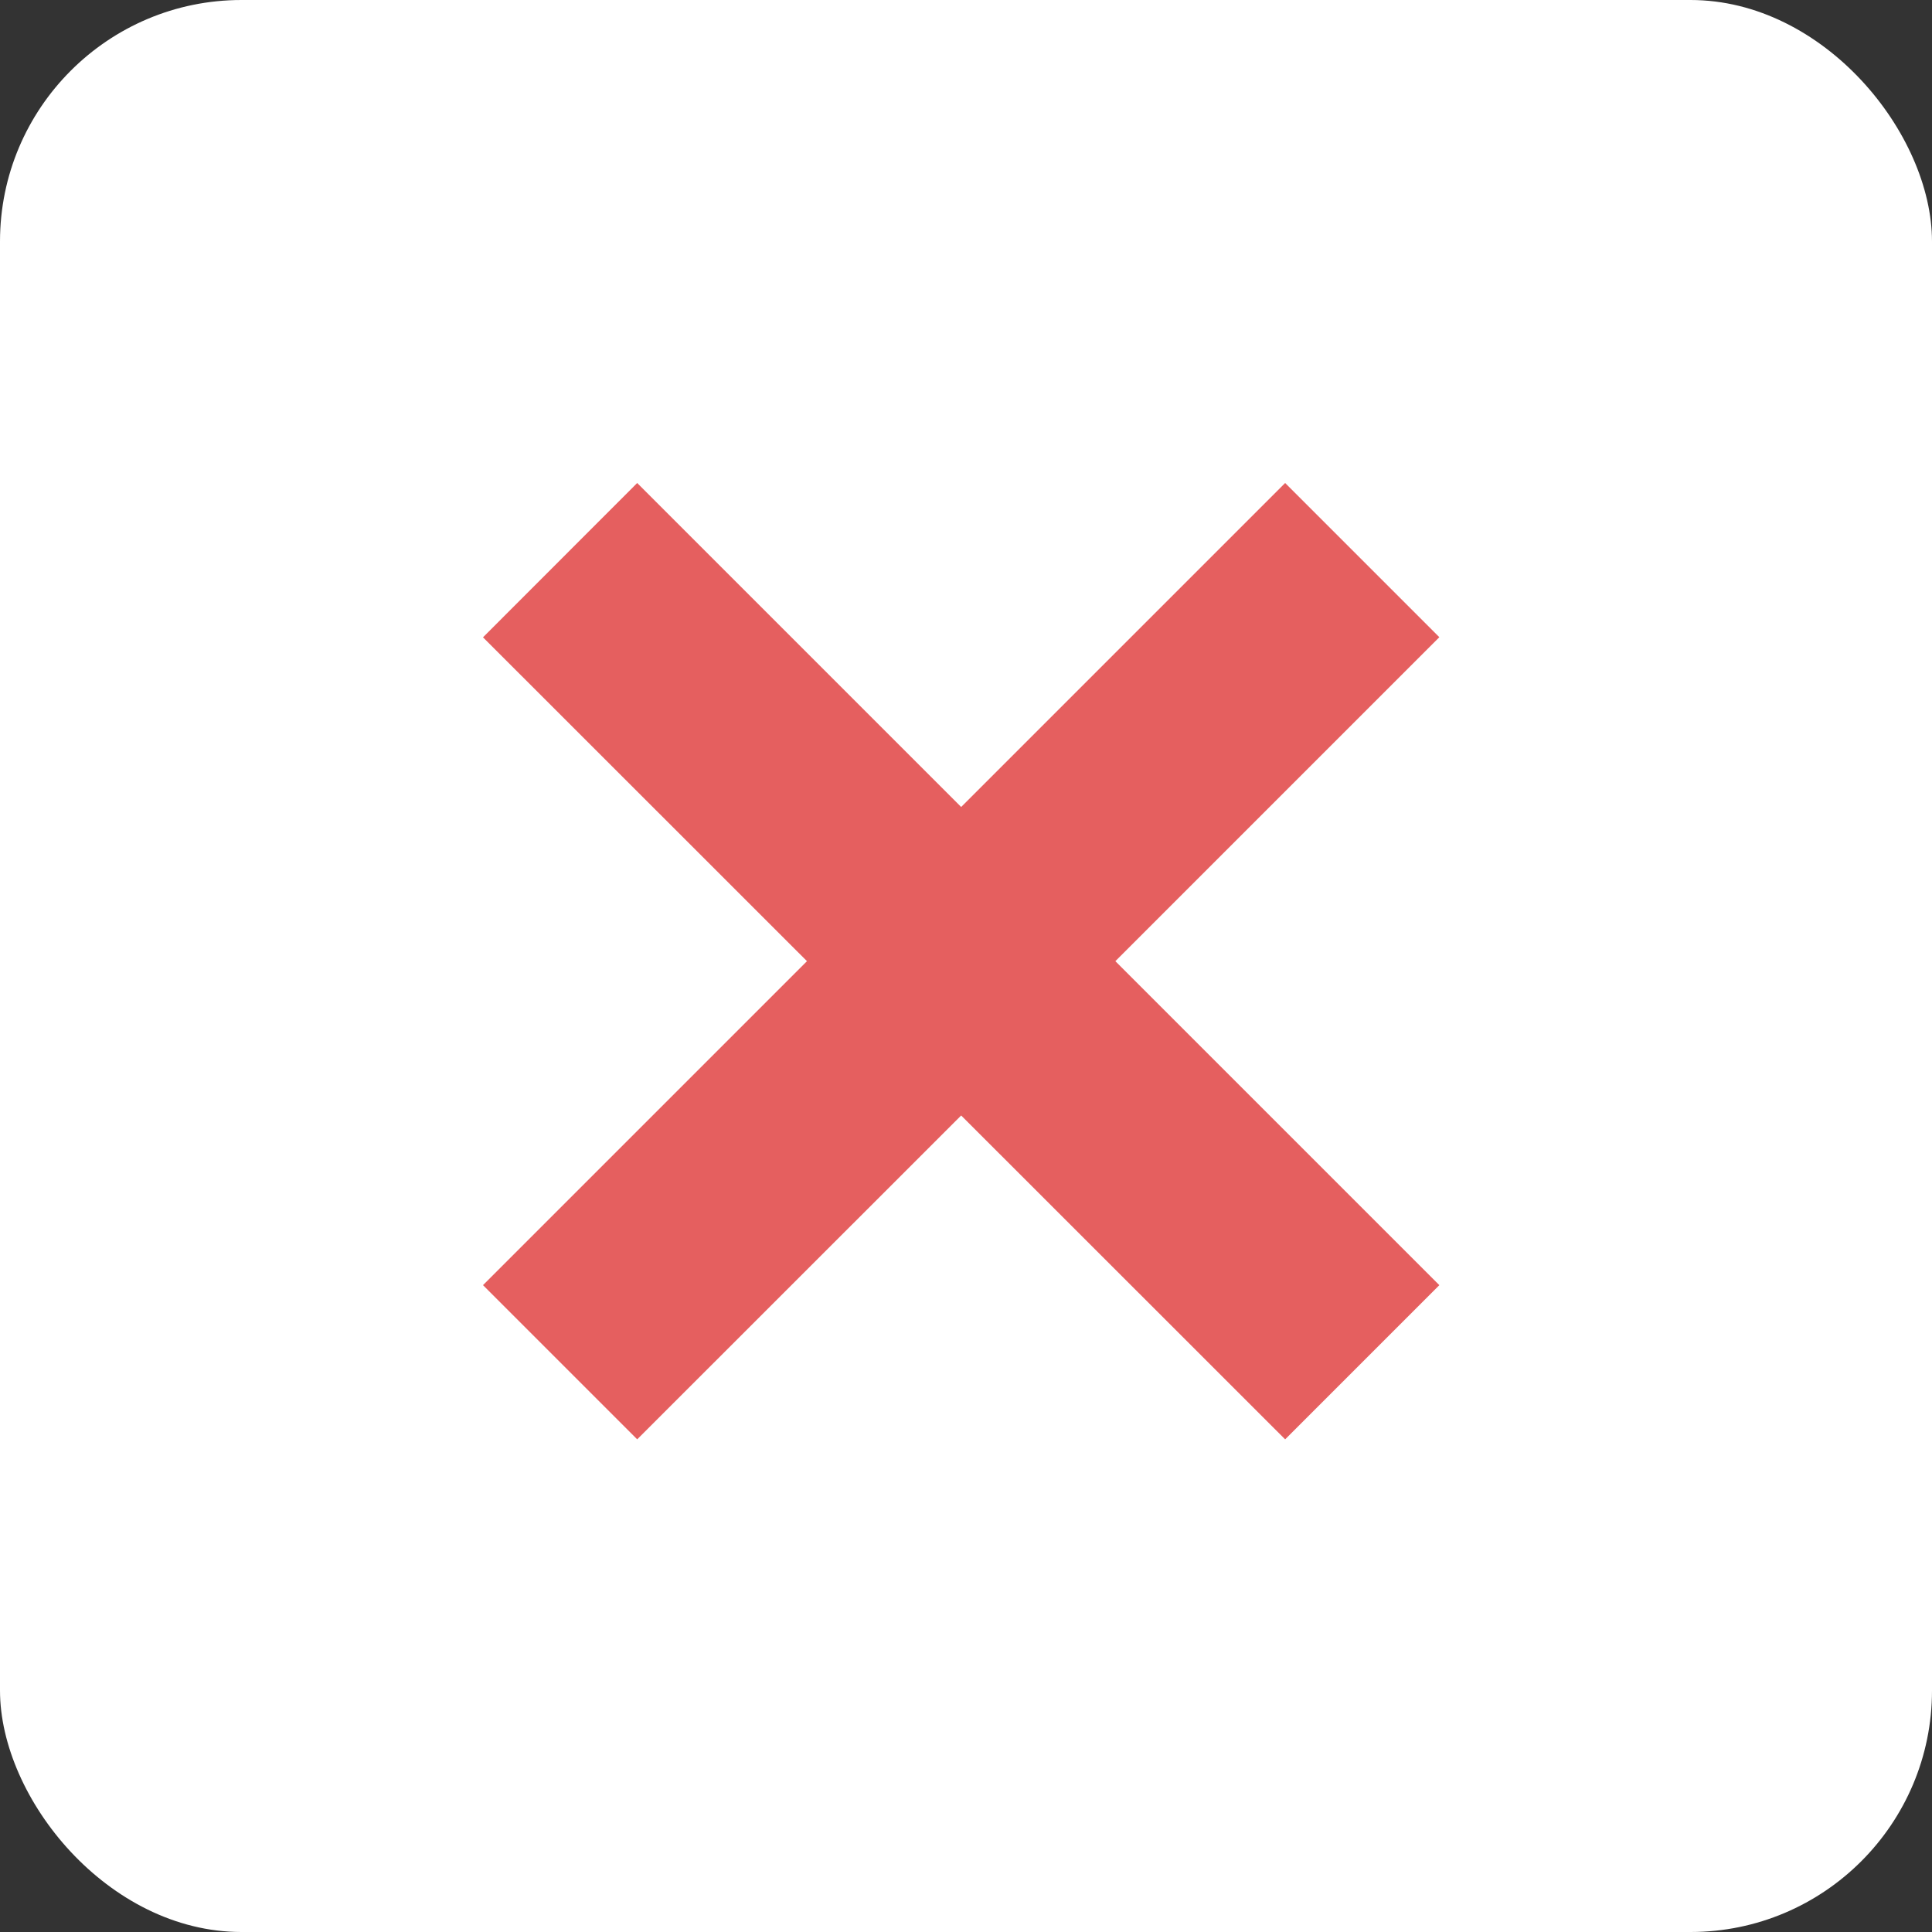 <?xml version="1.0" encoding="UTF-8"?> <svg xmlns="http://www.w3.org/2000/svg" width="16" height="16" viewBox="0 0 16 16" fill="none"><rect x="0" y="0" width="16" height="16" fill="#333333" stroke="none"/> <rect width="16" height="16" rx="2" fill="white"></rect> <path fill-rule="evenodd" clip-rule="evenodd" d="M9.237 7.96L11.92 5.277L10.643 4L7.96 6.683L5.277 4L4 5.278L6.683 7.96L4 10.643L5.277 11.92L7.96 9.238L10.643 11.92L11.92 10.643L9.237 7.96Z" fill="#E55F5F"></path> </svg> 